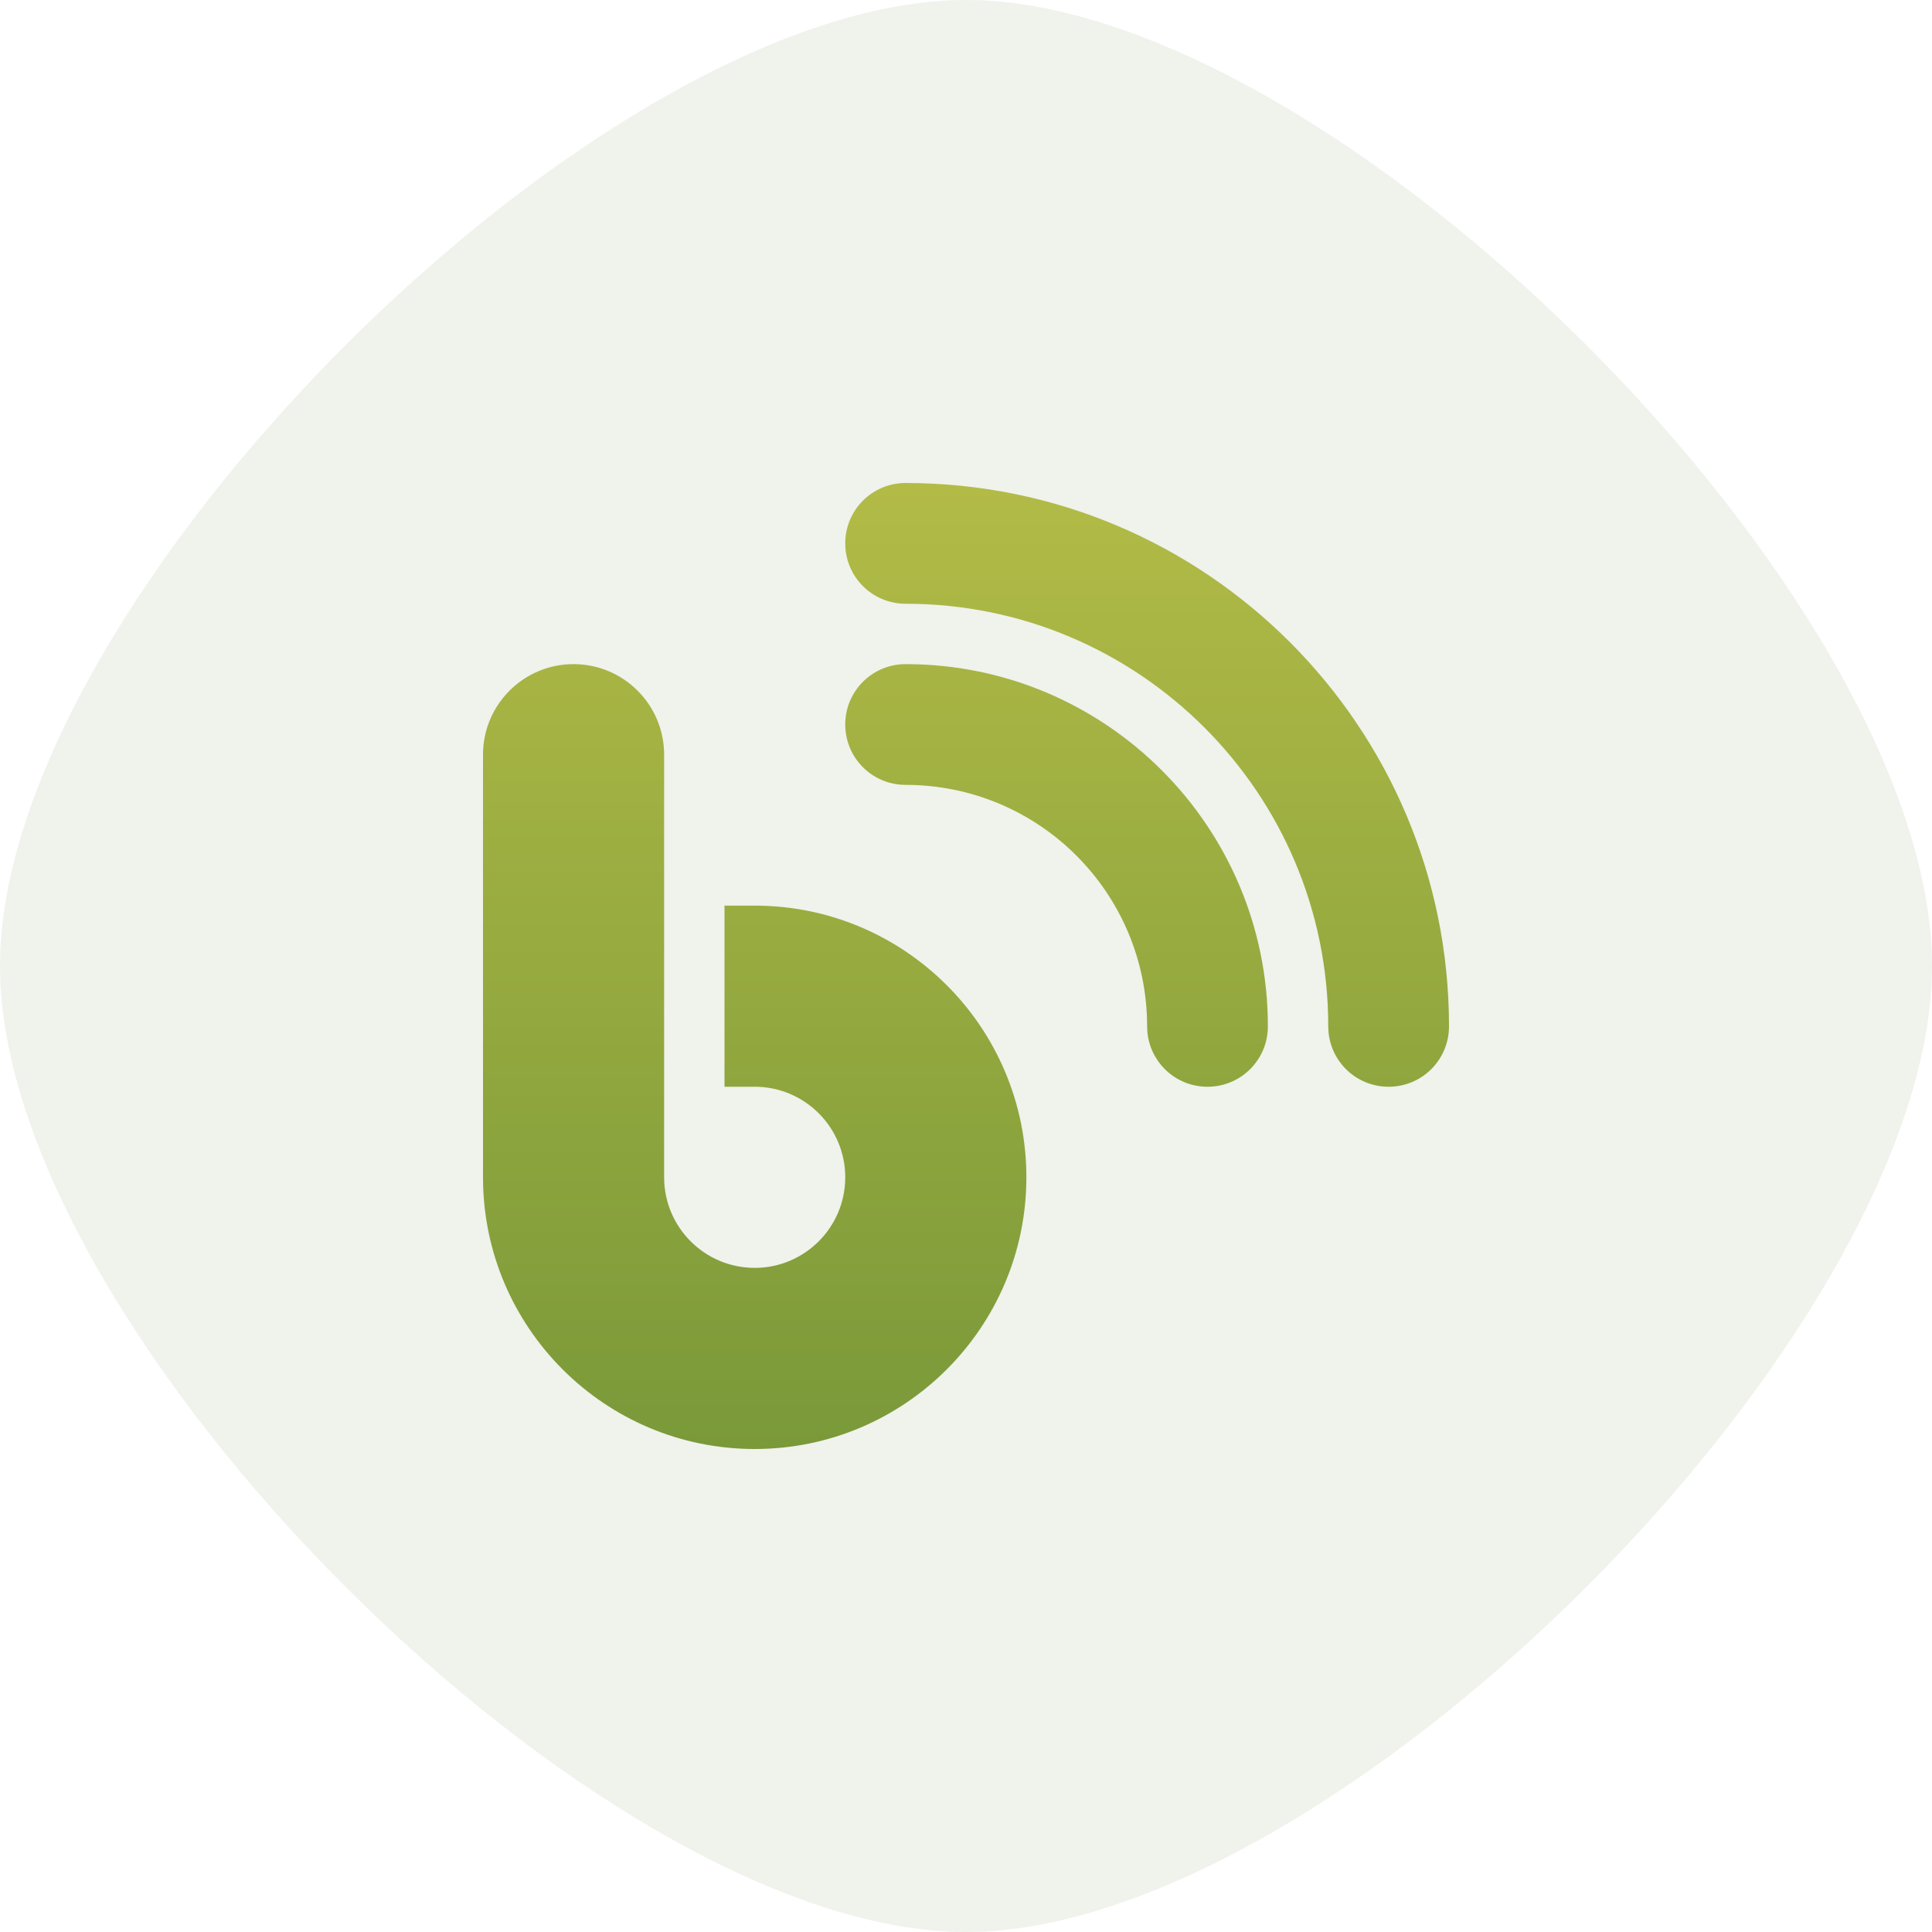 <svg width="28" height="28" viewBox="0 0 28 28" fill="none" xmlns="http://www.w3.org/2000/svg">
<path d="M0 14C0 8.68 8.68 0 14 0C19.32 0 28 8.68 28 14C28 19.32 19.32 28 14 28C8.68 28 0 19.32 0 14Z" fill="#F0F2EC"/>
<g filter="url(#filter0_b_2210_51148)">
<path d="M12.25 7.875C12.25 8.359 12.641 8.75 13.125 8.75C16.507 8.75 19.25 11.493 19.25 14.875C19.25 15.359 19.641 15.75 20.125 15.75C20.609 15.75 21 15.359 21 14.875C21 10.525 17.475 7 13.125 7C12.641 7 12.25 7.391 12.25 7.875ZM12.25 10.5C12.25 10.984 12.641 11.375 13.125 11.375C15.058 11.375 16.625 12.942 16.625 14.875C16.625 15.359 17.016 15.75 17.5 15.75C17.984 15.75 18.375 15.359 18.375 14.875C18.375 11.977 16.023 9.625 13.125 9.625C12.641 9.625 12.25 10.016 12.25 10.5ZM9.625 10.938C9.625 10.213 9.037 9.625 8.312 9.625C7.588 9.625 7 10.213 7 10.938V17.062C7 19.236 8.764 21 10.938 21C13.111 21 14.875 19.236 14.875 17.062C14.875 14.889 13.111 13.125 10.938 13.125H10.5V15.75H10.938C11.662 15.75 12.25 16.338 12.25 17.062C12.25 17.787 11.662 18.375 10.938 18.375C10.213 18.375 9.625 17.787 9.625 17.062V10.938Z" fill="url(#paint0_linear_2210_51148)"/>
</g>
<defs>
<filter id="filter0_b_2210_51148" x="6" y="6" width="16" height="16" filterUnits="userSpaceOnUse" color-interpolation-filters="sRGB">
<feFlood flood-opacity="0" result="BackgroundImageFix"/>
<feGaussianBlur in="BackgroundImageFix" stdDeviation="0.5"/>
<feComposite in2="SourceAlpha" operator="in" result="effect1_backgroundBlur_2210_51148"/>
<feBlend mode="normal" in="SourceGraphic" in2="effect1_backgroundBlur_2210_51148" result="shape"/>
</filter>
<linearGradient id="paint0_linear_2210_51148" x1="14" y1="7" x2="14" y2="21" gradientUnits="userSpaceOnUse">
<stop stop-color="#B2BB46"/>
<stop offset="1" stop-color="#7A9939"/>
</linearGradient>
</defs>
</svg>
